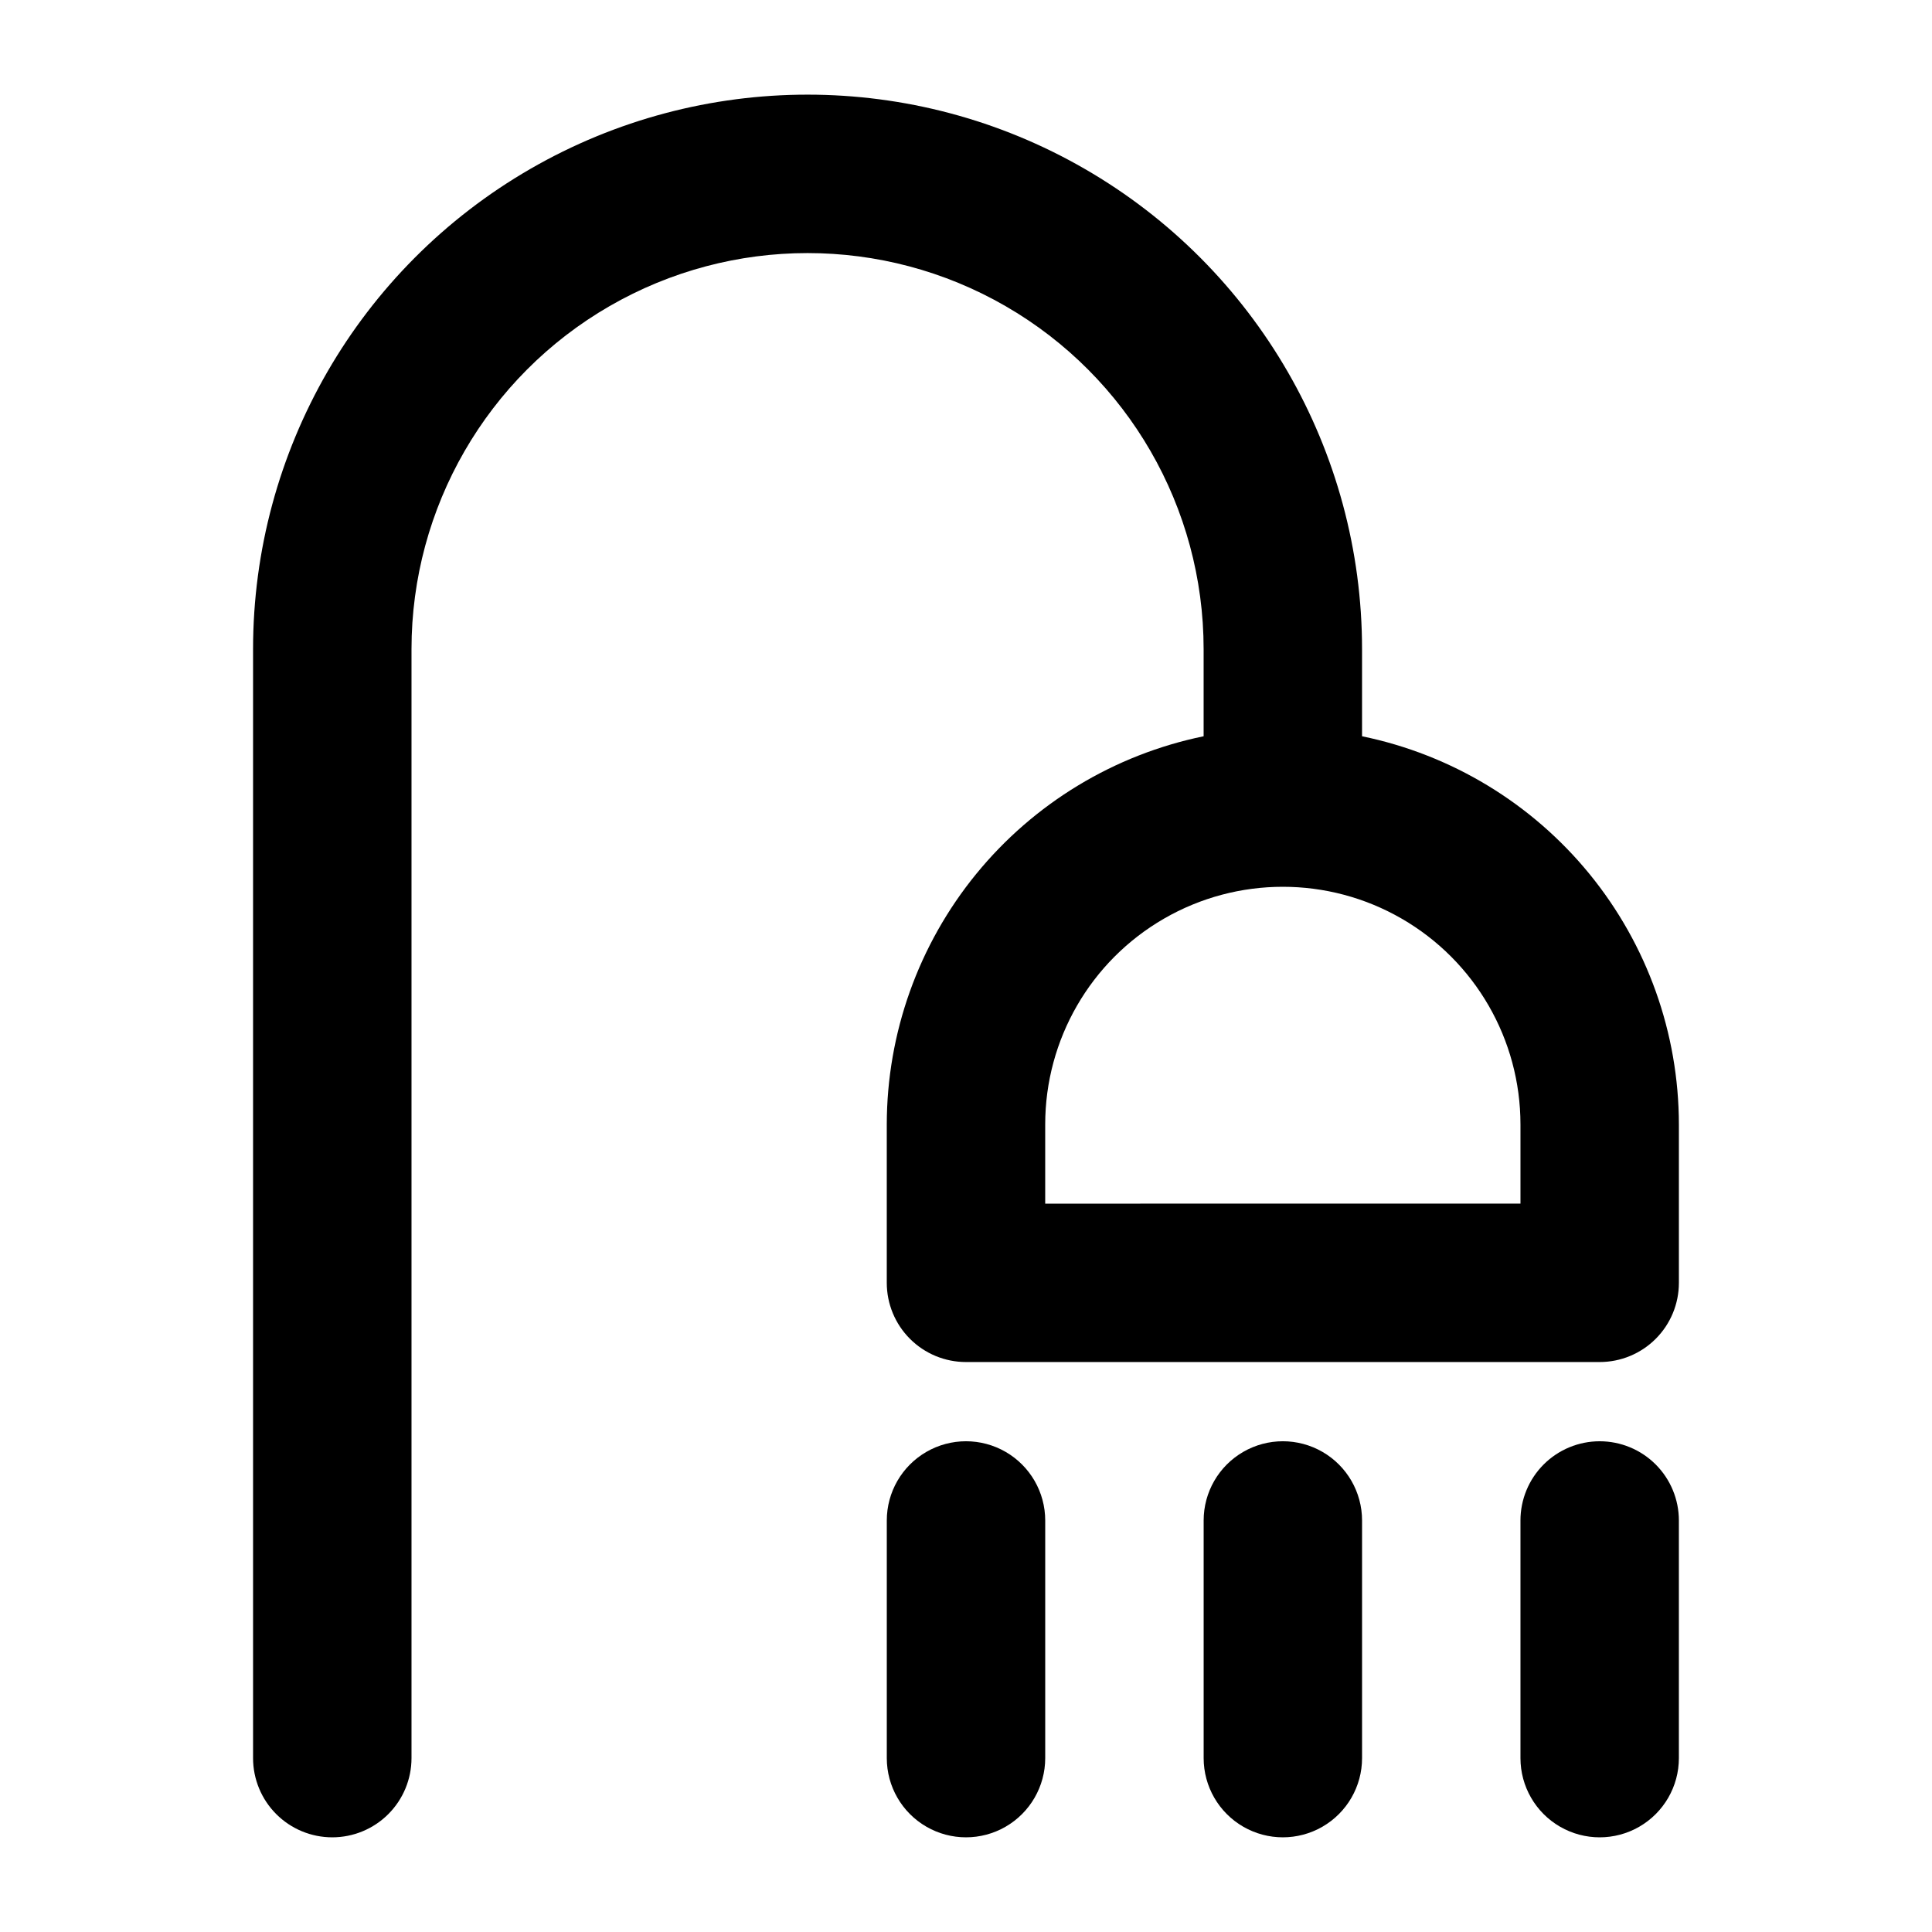 <?xml version="1.0" encoding="UTF-8"?>
<!-- Uploaded to: ICON Repo, www.svgrepo.com, Generator: ICON Repo Mixer Tools -->
<svg fill="#000000" width="800px" height="800px" version="1.1" viewBox="144 144 512 512" xmlns="http://www.w3.org/2000/svg">
 <g>
  <path d="m232.06 630.91c5.566 0 10.906-2.211 14.844-6.148s6.148-9.273 6.148-14.844v-293.89c0-37.5 20.004-72.148 52.48-90.898 32.473-18.75 72.484-18.75 104.96 0 32.473 18.75 52.48 53.398 52.48 90.898v23.09c-23.691 4.871-44.98 17.762-60.277 36.5-15.293 18.738-23.664 42.176-23.691 66.363v41.984-0.004c0 5.57 2.211 10.91 6.148 14.844 3.934 3.938 9.273 6.148 14.844 6.148h167.94-0.004c5.57 0 10.91-2.211 14.844-6.148 3.938-3.934 6.148-9.273 6.148-14.844v-41.98c-0.027-24.188-8.398-47.625-23.691-66.363-15.297-18.738-36.586-31.629-60.277-36.5v-23.09c0-52.5-28.004-101.01-73.469-127.26-45.465-26.25-101.48-26.25-146.95 0-45.465 26.25-73.473 74.758-73.473 127.26v293.89c0 5.57 2.211 10.906 6.148 14.844s9.277 6.148 14.844 6.148zm314.88-188.93v20.992l-125.95 0.004v-20.992c0-22.5 12-43.293 31.488-54.539 19.484-11.25 43.488-11.25 62.973 0 19.488 11.246 31.488 32.039 31.488 54.539z"/>
  <path d="m462.98 546.94v62.977c0 7.5 4 14.43 10.496 18.18 6.492 3.75 14.496 3.75 20.988 0 6.496-3.75 10.496-10.68 10.496-18.18v-62.977c0-7.5-4-14.43-10.496-18.18-6.492-3.75-14.496-3.75-20.988 0-6.496 3.75-10.496 10.68-10.496 18.18z"/>
  <path d="m567.93 525.95c-5.566 0-10.906 2.215-14.844 6.148-3.934 3.938-6.148 9.277-6.148 14.844v62.977c0 7.5 4.004 14.43 10.496 18.18 6.496 3.75 14.5 3.75 20.992 0 6.496-3.75 10.496-10.68 10.496-18.18v-62.977c0-5.566-2.211-10.906-6.148-14.844-3.934-3.934-9.273-6.148-14.844-6.148z"/>
  <path d="m379.01 546.94v62.977c0 7.5 4 14.43 10.496 18.18 6.492 3.75 14.496 3.75 20.992 0 6.492-3.75 10.496-10.68 10.496-18.18v-62.977c0-7.5-4.004-14.43-10.496-18.18-6.496-3.75-14.5-3.75-20.992 0-6.496 3.75-10.496 10.68-10.496 18.18z"/>
 </g>
</svg>